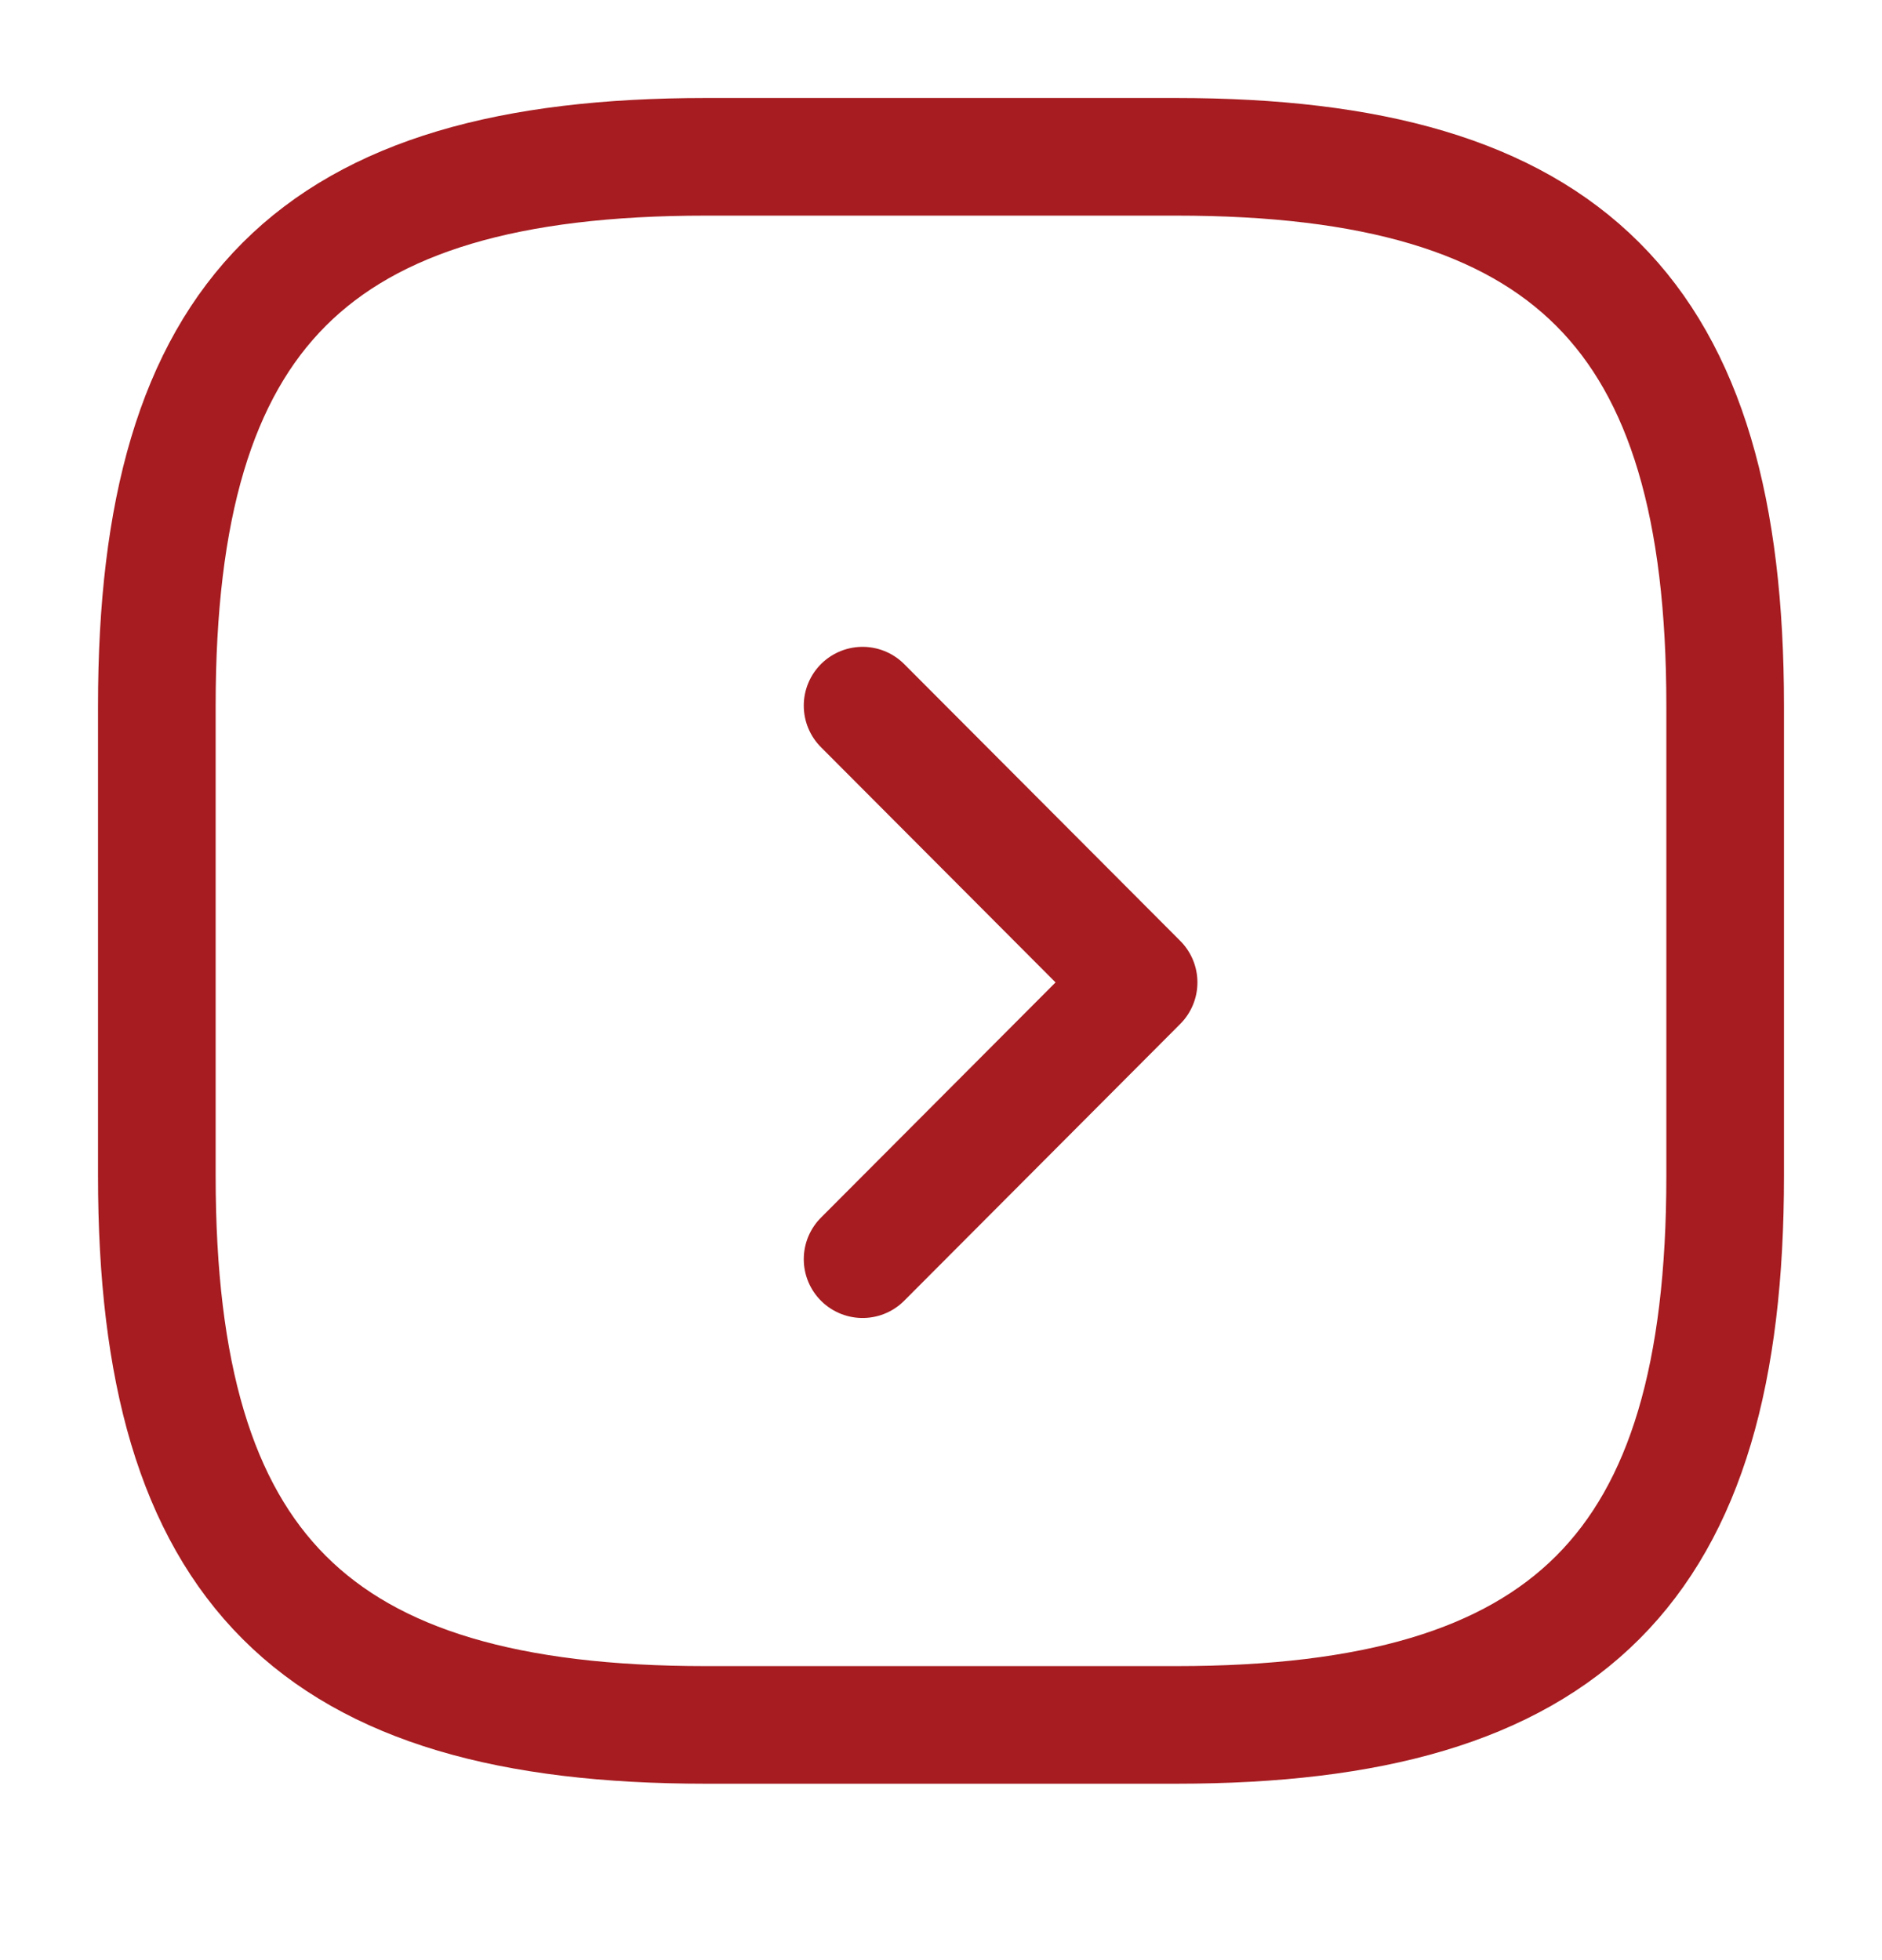 <svg width="24" height="25" viewBox="0 0 24 25" fill="none" xmlns="http://www.w3.org/2000/svg">
<path d="M9 22H15C20 22 22 20 22 15V9C22 4 20 2 15 2H9C4 2 2 4 2 9V15C2 20 4 22 9 22Z" stroke="#A61C20" stroke-width="1.5" stroke-linecap="round" stroke-linejoin="round"/>
<path d="M11 16.06L14.52 12.53L11 9" stroke="#A61C20" stroke-width="1.5" stroke-linecap="round" stroke-linejoin="round"/>
</svg>
